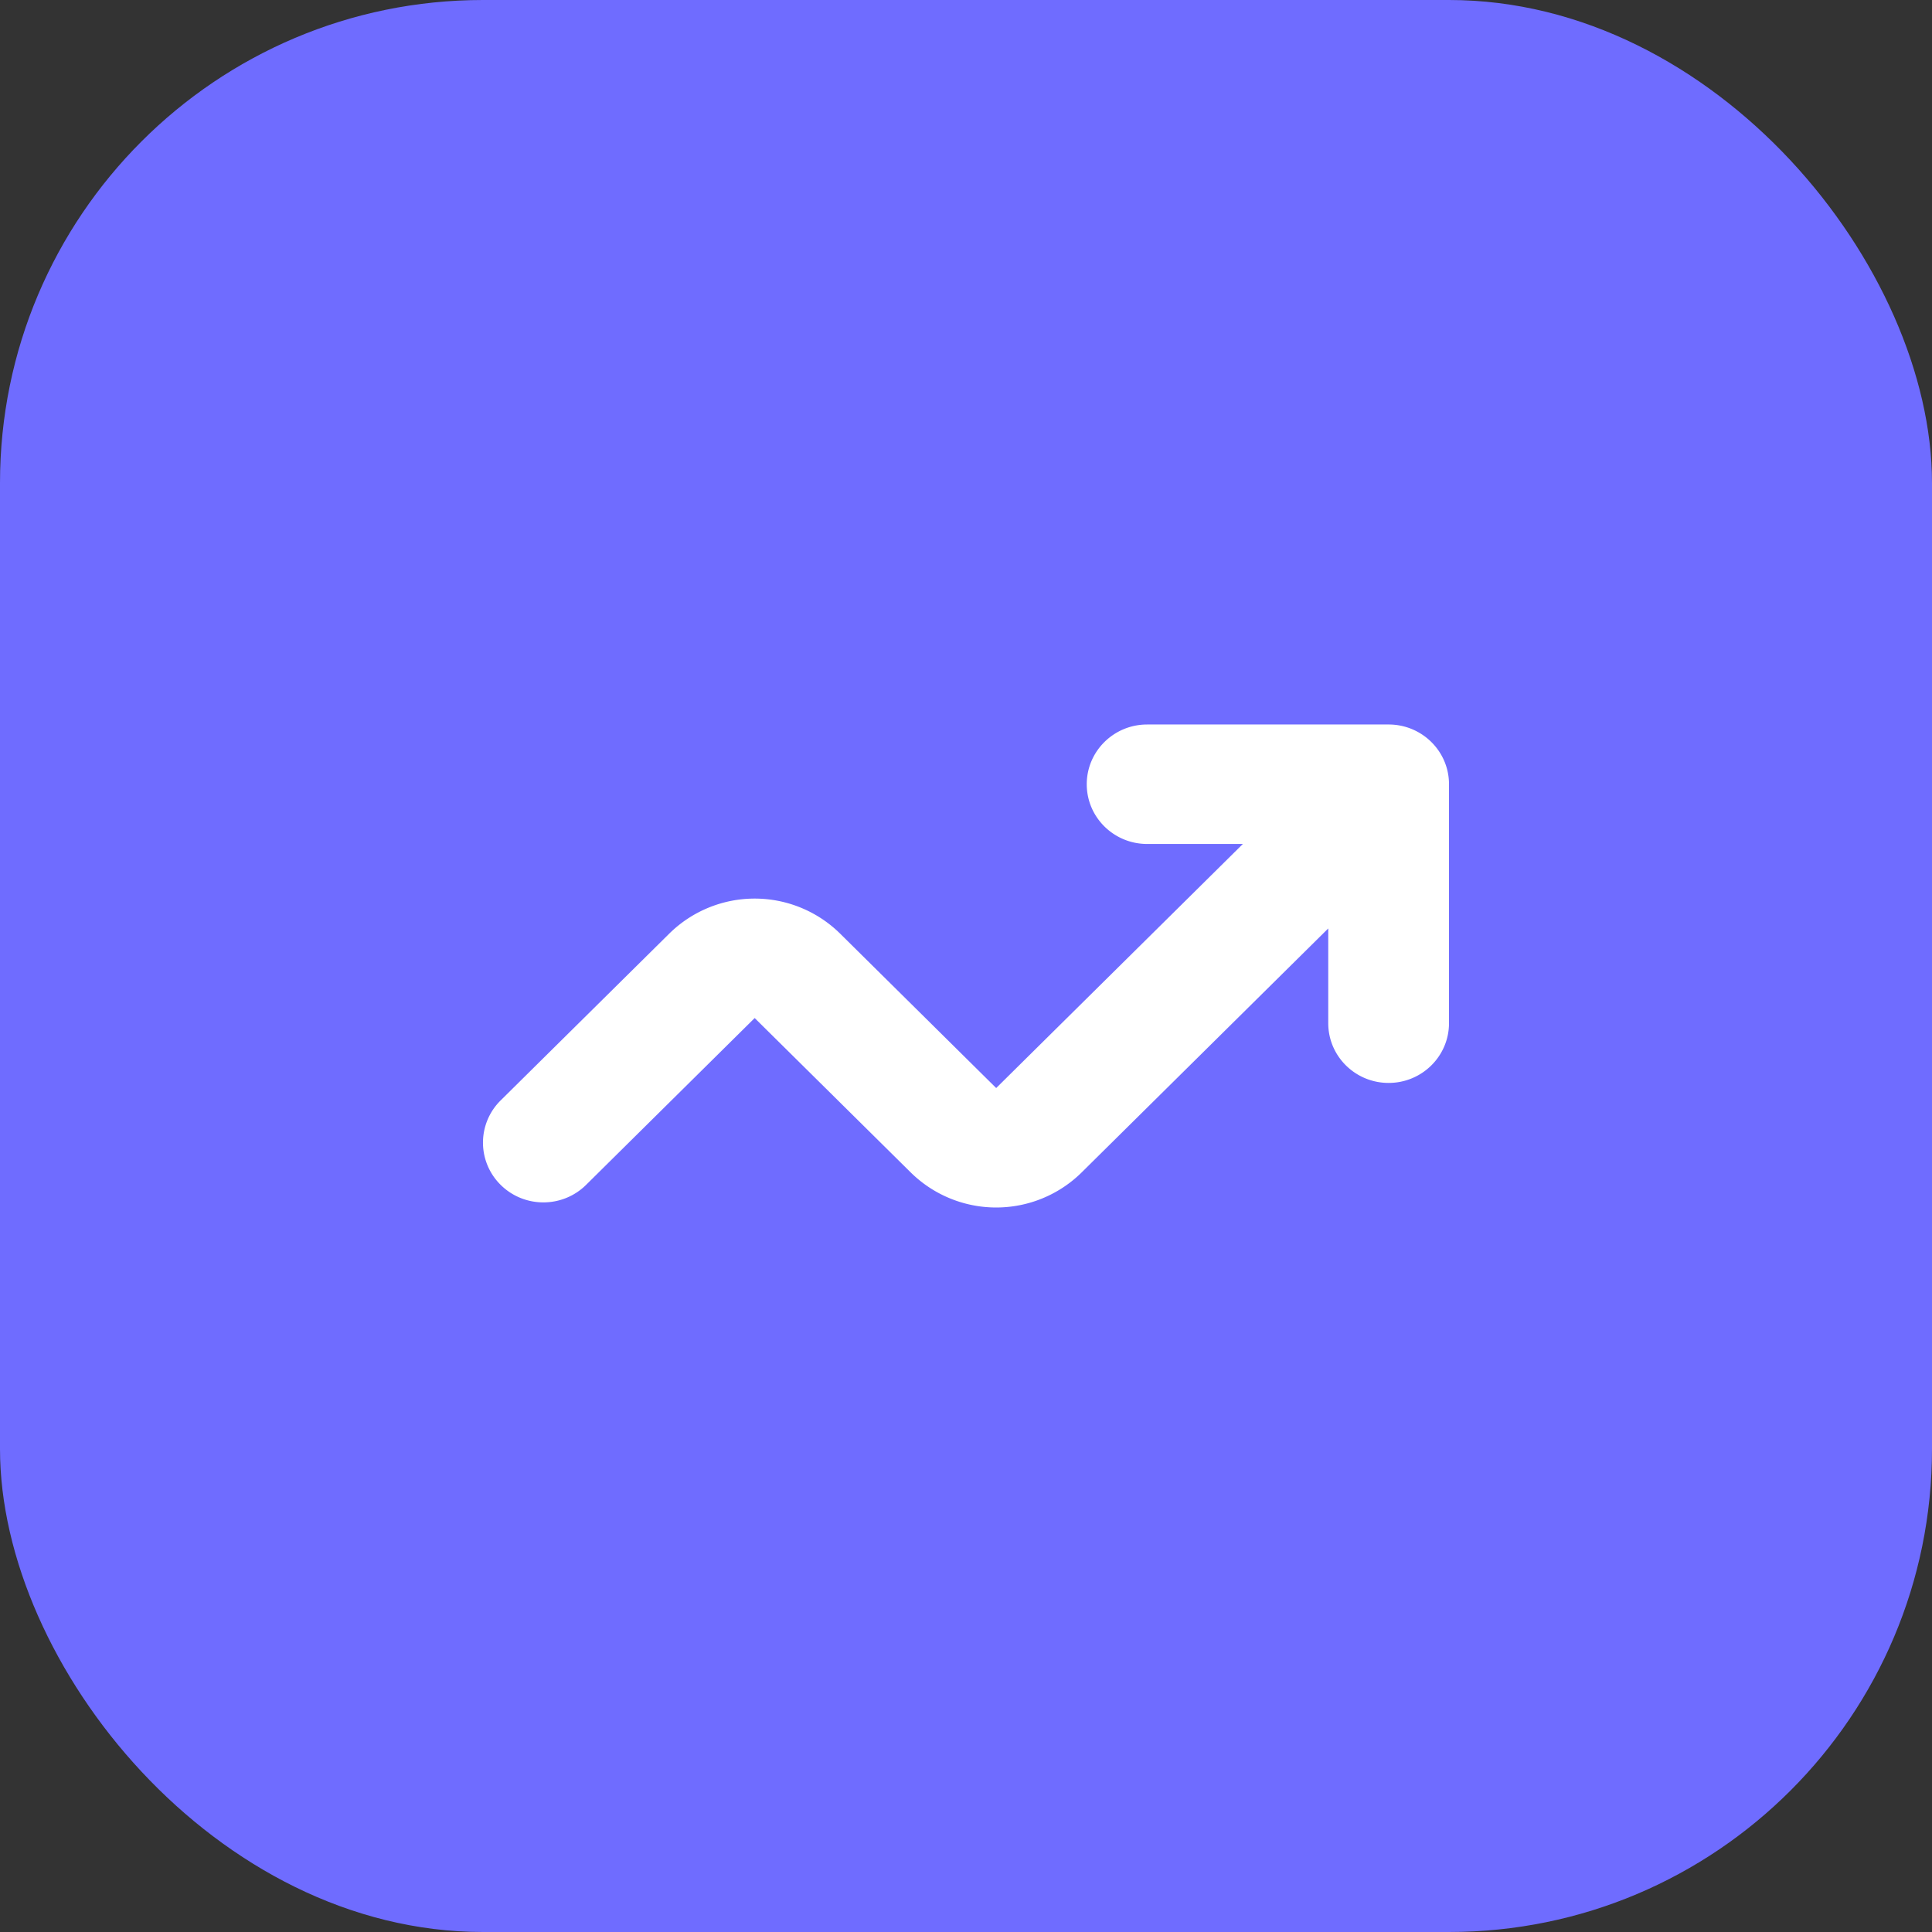 <svg width="48" height="48" viewBox="0 0 48 48" fill="none" xmlns="http://www.w3.org/2000/svg">
    <rect x="0" y="0" width="48" height="48" fill="#333333" stroke="none"/>
    <rect width="48" height="48" rx="12" fill="#6F6CFF"/>
    <path d="M28.5 18c-.828 0-1.5.665-1.5 1.484 0 .82.672 1.484 1.5 1.484h2.379l-6.129 6.064-3.879-3.838a3.023 3.023 0 0 0-4.242 0l-4.19 4.145a1.473 1.473 0 0 0 0 2.099c.586.58 1.536.58 2.122 0l4.189-4.145 3.879 3.838a3.023 3.023 0 0 0 4.242 0L33 23.067v2.354c0 .82.672 1.484 1.5 1.484S36 26.24 36 25.42v-5.936c0-.82-.672-1.484-1.5-1.484h-6z" fill="#fff"/>
</svg>
